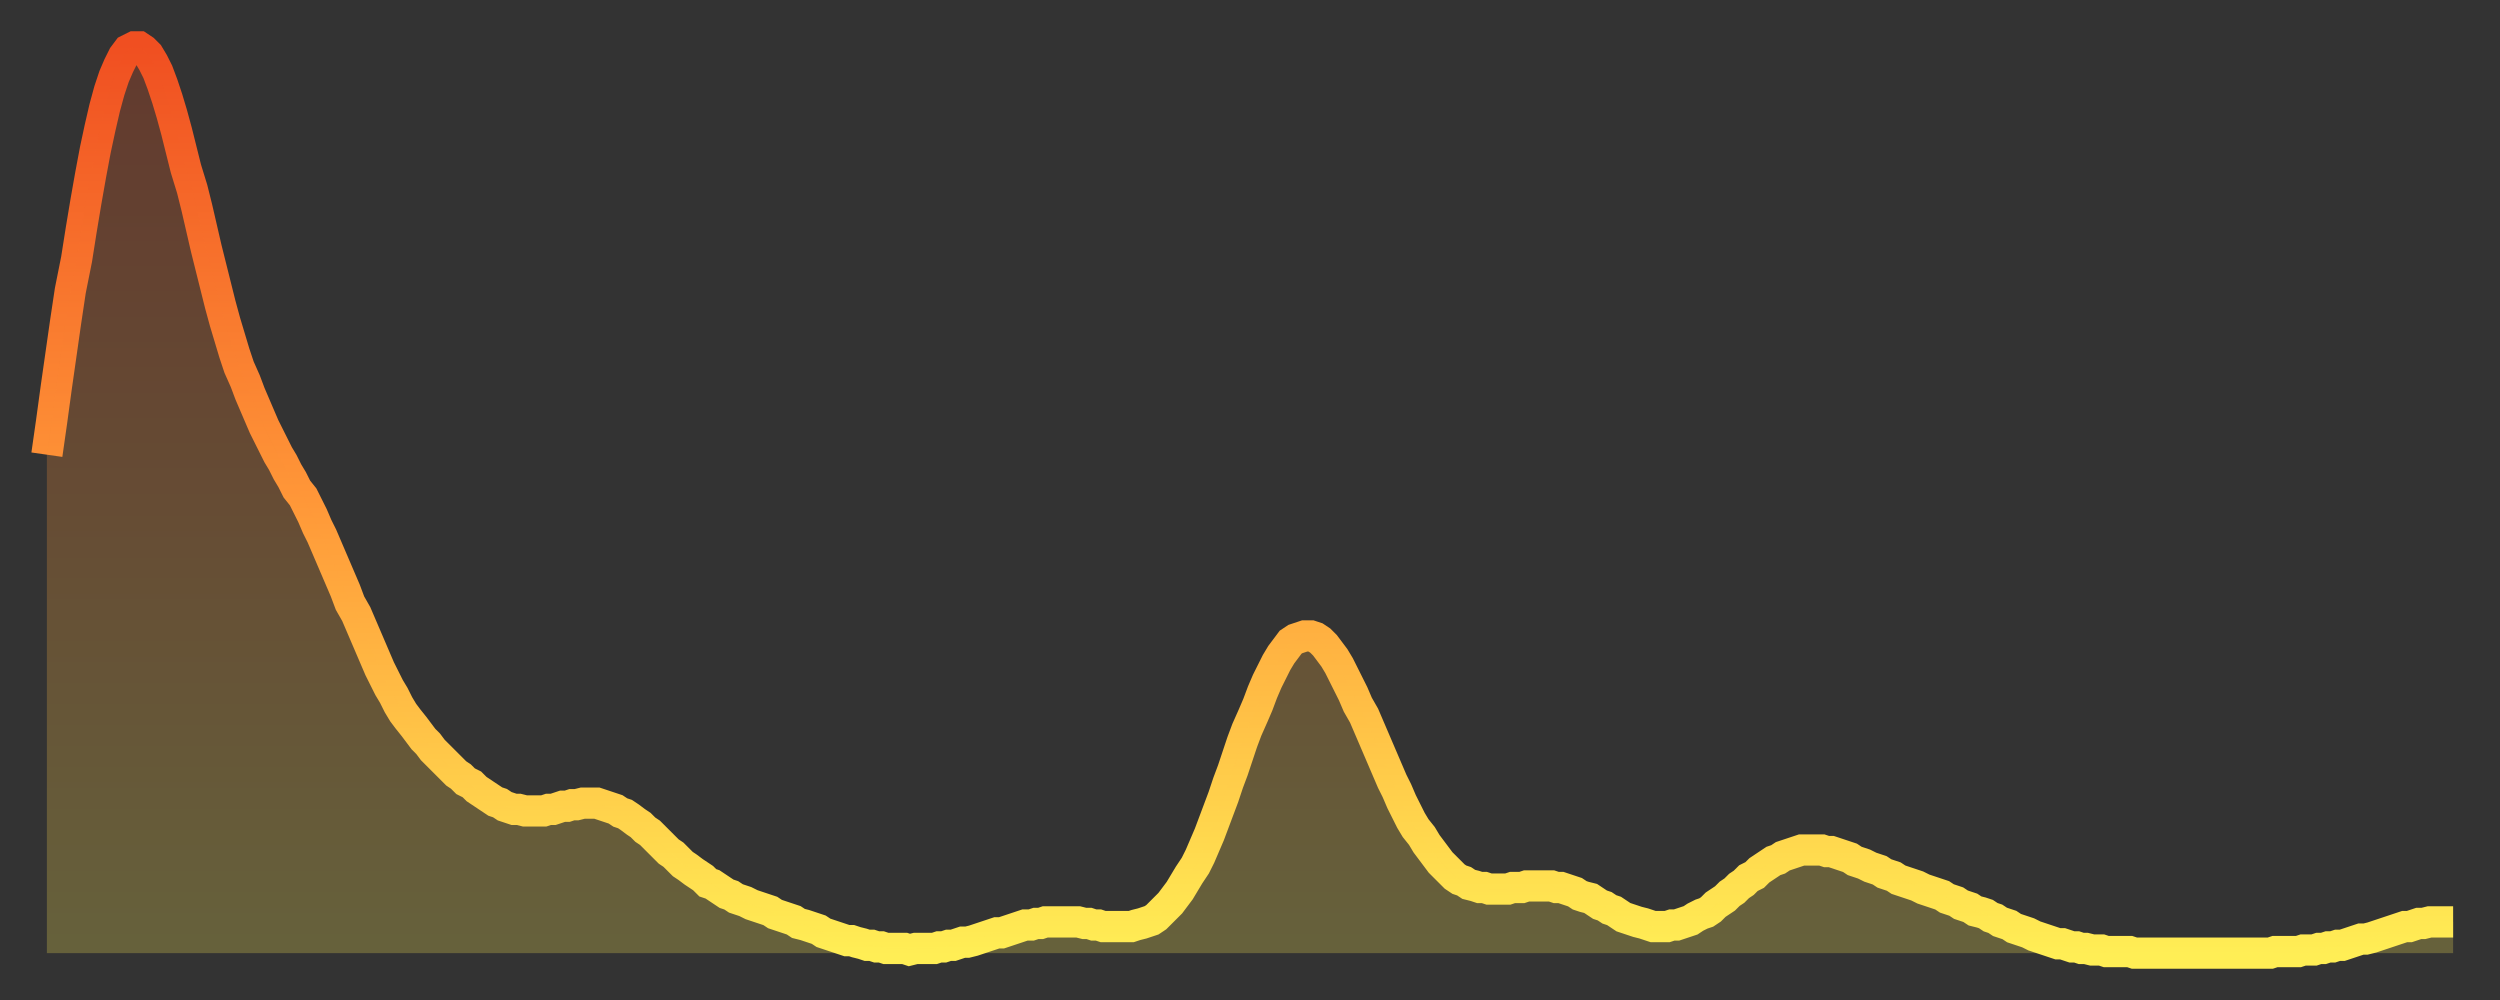 <?xml version="1.0" encoding="utf-8" ?>
<svg baseProfile="full" height="64" version="1.1" width="160" xmlns="http://www.w3.org/2000/svg" xmlns:ev="http://www.w3.org/2001/xml-events" xmlns:xlink="http://www.w3.org/1999/xlink"><rect width="100%" height="100%" fill="#333333" stroke="none"/><defs><linearGradient id="id706236" x1="0" x2="0" y1="0" y2="1"><stop offset="0%" stop-color="#f04f21" /><stop offset="50%" stop-color="#ff9738" /><stop offset="100%" stop-color="#ffee55" /></linearGradient></defs><g transform="translate(3,3)"><g><path d="M 0.0 26.1 0.3 24.0 0.6 21.8 0.9 19.7 1.2 17.6 1.5 15.6 1.9 13.6 2.2 11.7 2.5 9.9 2.8 8.2 3.1 6.6 3.4 5.2 3.7 3.9 4.0 2.8 4.3 1.9 4.6 1.2 4.9 0.6 5.2 0.2 5.6 0.0 5.9 0.0 6.2 0.2 6.5 0.5 6.8 1.0 7.1 1.6 7.4 2.4 7.7 3.3 8.0 4.3 8.3 5.4 8.6 6.6 8.9 7.8 9.3 9.1 9.6 10.3 9.9 11.6 10.2 12.9 10.5 14.1 10.8 15.3 11.1 16.5 11.4 17.6 11.7 18.6 12.0 19.6 12.3 20.5 12.7 21.4 13.0 22.2 13.3 22.9 13.6 23.6 13.9 24.3 14.2 24.9 14.5 25.5 14.8 26.1 15.1 26.6 15.4 27.2 15.7 27.7 16.0 28.3 16.4 28.8 16.7 29.4 17.0 30.0 17.3 30.7 17.6 31.3 17.9 32.0 18.2 32.7 18.5 33.4 18.8 34.1 19.1 34.8 19.4 35.6 19.8 36.3 20.1 37.0 20.4 37.7 20.7 38.4 21.0 39.1 21.3 39.8 21.6 40.4 21.9 41.0 22.2 41.5 22.5 42.1 22.8 42.6 23.1 43.0 23.5 43.5 23.8 43.9 24.1 44.3 24.4 44.6 24.7 45.0 25.0 45.3 25.3 45.6 25.6 45.9 25.9 46.2 26.2 46.5 26.5 46.7 26.8 47.0 27.2 47.2 27.5 47.5 27.8 47.7 28.1 47.9 28.4 48.1 28.7 48.3 29.0 48.4 29.3 48.6 29.6 48.7 29.9 48.8 30.2 48.8 30.6 48.9 30.9 48.9 31.2 48.9 31.5 48.9 31.8 48.9 32.1 48.8 32.4 48.8 32.7 48.7 33.0 48.6 33.3 48.6 33.6 48.5 33.9 48.5 34.3 48.4 34.6 48.4 34.9 48.4 35.2 48.4 35.5 48.5 35.8 48.6 36.1 48.7 36.4 48.8 36.7 49.0 37.0 49.1 37.3 49.3 37.7 49.6 38.0 49.8 38.3 50.1 38.6 50.3 38.9 50.6 39.2 50.9 39.5 51.2 39.8 51.5 40.1 51.7 40.4 52.0 40.7 52.3 41.0 52.5 41.4 52.8 41.7 53.0 42.0 53.2 42.3 53.5 42.6 53.6 42.9 53.8 43.2 54.0 43.5 54.2 43.8 54.3 44.1 54.5 44.4 54.6 44.7 54.7 45.1 54.9 45.4 55.0 45.7 55.1 46.0 55.2 46.3 55.3 46.6 55.5 46.9 55.6 47.2 55.7 47.5 55.8 47.8 55.9 48.1 56.1 48.5 56.2 48.8 56.3 49.1 56.4 49.4 56.5 49.7 56.7 50.0 56.8 50.3 56.9 50.6 57.0 50.9 57.1 51.2 57.2 51.5 57.2 51.8 57.3 52.2 57.4 52.5 57.5 52.8 57.5 53.1 57.6 53.4 57.6 53.7 57.7 54.0 57.7 54.3 57.7 54.6 57.7 54.9 57.7 55.2 57.8 55.6 57.7 55.9 57.7 56.2 57.7 56.5 57.7 56.8 57.7 57.1 57.6 57.4 57.6 57.7 57.5 58.0 57.5 58.3 57.4 58.6 57.3 58.9 57.3 59.3 57.2 59.6 57.1 59.9 57.0 60.2 56.9 60.5 56.8 60.8 56.7 61.1 56.7 61.4 56.6 61.7 56.5 62.0 56.4 62.3 56.3 62.6 56.2 63.0 56.2 63.3 56.1 63.6 56.1 63.9 56.0 64.2 56.0 64.5 56.0 64.8 56.0 65.1 56.0 65.4 56.0 65.7 56.0 66.0 56.0 66.4 56.1 66.7 56.1 67.0 56.2 67.3 56.2 67.6 56.3 67.9 56.3 68.2 56.3 68.5 56.3 68.8 56.3 69.1 56.3 69.4 56.3 69.7 56.2 70.1 56.1 70.4 56.0 70.7 55.9 71.0 55.7 71.3 55.4 71.6 55.1 71.9 54.8 72.2 54.4 72.5 54.0 72.8 53.5 73.1 53.0 73.5 52.4 73.8 51.8 74.1 51.1 74.4 50.4 74.7 49.6 75.0 48.8 75.3 48.0 75.6 47.1 75.9 46.3 76.2 45.4 76.5 44.5 76.8 43.7 77.2 42.8 77.5 42.1 77.8 41.3 78.1 40.6 78.4 40.0 78.7 39.4 79.0 38.9 79.3 38.5 79.6 38.1 79.9 37.9 80.2 37.8 80.5 37.7 80.9 37.7 81.2 37.8 81.5 38.0 81.8 38.3 82.1 38.7 82.4 39.1 82.7 39.6 83.0 40.2 83.3 40.8 83.6 41.4 83.9 42.1 84.3 42.8 84.6 43.5 84.9 44.2 85.2 44.9 85.5 45.6 85.8 46.3 86.1 47.0 86.4 47.6 86.7 48.3 87.0 48.9 87.3 49.5 87.6 50.0 88.0 50.5 88.3 51.0 88.6 51.4 88.9 51.8 89.2 52.2 89.5 52.5 89.8 52.8 90.1 53.1 90.4 53.3 90.7 53.4 91.0 53.6 91.4 53.7 91.7 53.8 92.0 53.8 92.3 53.9 92.6 53.9 92.9 53.9 93.2 53.9 93.5 53.9 93.8 53.8 94.1 53.8 94.4 53.8 94.7 53.7 95.1 53.7 95.4 53.7 95.7 53.7 96.0 53.7 96.3 53.7 96.6 53.8 96.9 53.8 97.2 53.9 97.5 54.0 97.8 54.1 98.1 54.3 98.4 54.4 98.8 54.5 99.1 54.7 99.4 54.9 99.7 55.0 100.0 55.2 100.3 55.3 100.6 55.5 100.9 55.7 101.2 55.8 101.5 55.9 101.8 56.0 102.2 56.1 102.5 56.2 102.8 56.3 103.1 56.3 103.4 56.3 103.7 56.3 104.0 56.2 104.3 56.2 104.6 56.1 104.9 56.0 105.2 55.9 105.5 55.7 105.9 55.5 106.2 55.4 106.5 55.2 106.8 54.9 107.1 54.7 107.4 54.5 107.7 54.2 108.0 54.0 108.3 53.7 108.6 53.5 108.9 53.2 109.3 53.0 109.6 52.7 109.9 52.5 110.2 52.3 110.5 52.1 110.8 52.0 111.1 51.8 111.4 51.7 111.7 51.6 112.0 51.5 112.3 51.4 112.6 51.4 113.0 51.4 113.3 51.4 113.6 51.4 113.9 51.5 114.2 51.5 114.5 51.6 114.8 51.7 115.1 51.8 115.4 51.9 115.7 52.1 116.0 52.2 116.3 52.3 116.7 52.5 117.0 52.6 117.3 52.7 117.6 52.9 117.9 53.0 118.2 53.1 118.5 53.3 118.8 53.4 119.1 53.5 119.4 53.6 119.7 53.7 120.1 53.9 120.4 54.0 120.7 54.1 121.0 54.2 121.3 54.3 121.6 54.5 121.9 54.6 122.2 54.7 122.5 54.9 122.8 55.0 123.1 55.1 123.4 55.3 123.8 55.4 124.1 55.5 124.4 55.7 124.7 55.8 125.0 56.0 125.3 56.1 125.6 56.2 125.9 56.4 126.2 56.5 126.5 56.6 126.8 56.7 127.2 56.9 127.5 57.0 127.8 57.1 128.1 57.2 128.4 57.3 128.7 57.4 129.0 57.4 129.3 57.5 129.6 57.6 129.9 57.6 130.2 57.7 130.5 57.7 130.9 57.8 131.2 57.8 131.5 57.8 131.8 57.9 132.1 57.9 132.4 57.9 132.7 57.9 133.0 57.9 133.3 57.9 133.6 58.0 133.9 58.0 134.2 58.0 134.6 58.0 134.9 58.0 135.2 58.0 135.5 58.0 135.8 58.0 136.1 58.0 136.4 58.0 136.7 58.0 137.0 58.0 137.3 58.0 137.6 58.0 138.0 58.0 138.3 58.0 138.6 58.0 138.9 58.0 139.2 58.0 139.5 58.0 139.8 58.0 140.1 58.0 140.4 58.0 140.7 58.0 141.0 58.0 141.3 58.0 141.7 58.0 142.0 58.0 142.3 58.0 142.6 57.9 142.9 57.9 143.2 57.9 143.5 57.9 143.8 57.9 144.1 57.9 144.4 57.8 144.7 57.8 145.1 57.8 145.4 57.7 145.7 57.7 146.0 57.6 146.3 57.6 146.6 57.5 146.9 57.5 147.2 57.4 147.5 57.3 147.8 57.2 148.1 57.1 148.4 57.1 148.8 57.0 149.1 56.9 149.4 56.8 149.7 56.7 150.0 56.6 150.3 56.5 150.6 56.4 150.9 56.3 151.2 56.3 151.5 56.2 151.8 56.1 152.1 56.1 152.5 56.0 152.8 56.0 153.1 56.0 153.4 56.0 153.7 56.0 154.0 56.0" fill="none" id="graph-curve" opacity="1" stroke="url(#id706236)" stroke-width="2" /><path d="M 0 58 L 0.0 26.1 0.3 24.0 0.6 21.8 0.9 19.7 1.2 17.6 1.5 15.6 1.9 13.6 2.2 11.7 2.5 9.9 2.8 8.2 3.1 6.6 3.4 5.2 3.7 3.9 4.0 2.8 4.3 1.9 4.6 1.2 4.9 0.6 5.2 0.2 5.6 0.0 5.9 0.0 6.2 0.2 6.5 0.5 6.8 1.0 7.1 1.6 7.4 2.4 7.7 3.3 8.0 4.3 8.3 5.4 8.6 6.6 8.9 7.8 9.3 9.1 9.6 10.3 9.9 11.6 10.2 12.9 10.5 14.1 10.8 15.3 11.1 16.5 11.4 17.6 11.7 18.6 12.0 19.6 12.3 20.5 12.7 21.4 13.0 22.2 13.3 22.9 13.6 23.6 13.9 24.3 14.2 24.9 14.5 25.5 14.8 26.1 15.1 26.6 15.4 27.2 15.7 27.7 16.0 28.3 16.4 28.8 16.7 29.4 17.0 30.0 17.3 30.7 17.6 31.3 17.9 32.0 18.2 32.7 18.5 33.4 18.8 34.1 19.1 34.8 19.4 35.6 19.8 36.3 20.1 37.0 20.4 37.7 20.7 38.4 21.0 39.1 21.3 39.8 21.6 40.4 21.9 41.0 22.2 41.5 22.5 42.1 22.8 42.6 23.1 43.0 23.5 43.5 23.8 43.9 24.1 44.3 24.4 44.6 24.7 45.0 25.0 45.3 25.3 45.6 25.6 45.9 25.9 46.2 26.2 46.5 26.5 46.7 26.8 47.0 27.2 47.2 27.5 47.5 27.8 47.7 28.1 47.9 28.4 48.1 28.7 48.3 29.0 48.4 29.3 48.6 29.6 48.7 29.9 48.8 30.2 48.8 30.6 48.9 30.9 48.9 31.2 48.9 31.5 48.9 31.8 48.9 32.1 48.8 32.4 48.8 32.7 48.7 33.0 48.6 33.3 48.6 33.6 48.5 33.9 48.5 34.3 48.4 34.6 48.4 34.9 48.4 35.2 48.4 35.5 48.5 35.8 48.6 36.1 48.7 36.4 48.8 36.7 49.0 37.0 49.1 37.3 49.3 37.7 49.6 38.0 49.8 38.3 50.1 38.6 50.3 38.9 50.6 39.2 50.9 39.5 51.2 39.8 51.5 40.1 51.7 40.4 52.0 40.7 52.3 41.0 52.5 41.4 52.8 41.7 53.0 42.0 53.2 42.3 53.5 42.6 53.6 42.9 53.8 43.2 54.0 43.5 54.2 43.8 54.3 44.1 54.5 44.4 54.6 44.7 54.7 45.1 54.9 45.4 55.0 45.7 55.1 46.0 55.2 46.3 55.3 46.6 55.5 46.9 55.6 47.2 55.7 47.5 55.8 47.8 55.9 48.1 56.1 48.5 56.2 48.8 56.3 49.1 56.4 49.4 56.5 49.7 56.7 50.0 56.8 50.3 56.9 50.6 57.0 50.9 57.1 51.2 57.2 51.5 57.2 51.8 57.3 52.2 57.4 52.5 57.5 52.8 57.5 53.1 57.6 53.4 57.6 53.7 57.7 54.0 57.7 54.3 57.7 54.6 57.7 54.9 57.7 55.2 57.8 55.6 57.7 55.9 57.7 56.2 57.7 56.5 57.7 56.8 57.7 57.1 57.6 57.4 57.6 57.7 57.5 58.0 57.5 58.3 57.4 58.6 57.3 58.9 57.3 59.3 57.2 59.6 57.1 59.9 57.0 60.2 56.9 60.5 56.8 60.8 56.7 61.1 56.7 61.4 56.6 61.7 56.5 62.0 56.4 62.3 56.3 62.6 56.2 63.0 56.2 63.3 56.1 63.6 56.1 63.9 56.0 64.2 56.0 64.5 56.0 64.8 56.0 65.1 56.0 65.4 56.0 65.7 56.0 66.0 56.0 66.4 56.1 66.7 56.1 67.0 56.2 67.3 56.2 67.6 56.3 67.9 56.3 68.2 56.3 68.5 56.3 68.8 56.3 69.1 56.3 69.4 56.3 69.7 56.2 70.1 56.1 70.4 56.0 70.7 55.9 71.0 55.7 71.3 55.4 71.6 55.1 71.9 54.8 72.2 54.4 72.5 54.0 72.8 53.5 73.1 53.0 73.5 52.4 73.8 51.8 74.1 51.1 74.4 50.4 74.7 49.6 75.0 48.8 75.3 48.0 75.6 47.1 75.9 46.3 76.2 45.4 76.5 44.5 76.8 43.7 77.2 42.8 77.5 42.1 77.8 41.3 78.1 40.6 78.4 40.0 78.7 39.4 79.0 38.9 79.3 38.5 79.6 38.1 79.9 37.9 80.2 37.8 80.5 37.7 80.9 37.7 81.2 37.8 81.5 38.0 81.8 38.3 82.1 38.7 82.4 39.1 82.7 39.6 83.0 40.2 83.3 40.8 83.6 41.4 83.9 42.1 84.3 42.8 84.6 43.5 84.9 44.2 85.2 44.9 85.5 45.6 85.8 46.3 86.1 47.0 86.4 47.6 86.7 48.3 87.0 48.9 87.3 49.5 87.6 50.0 88.0 50.5 88.3 51.0 88.6 51.4 88.9 51.8 89.2 52.2 89.5 52.5 89.8 52.8 90.1 53.1 90.4 53.3 90.7 53.4 91.0 53.6 91.4 53.7 91.7 53.8 92.0 53.8 92.3 53.9 92.6 53.9 92.9 53.9 93.2 53.9 93.5 53.9 93.8 53.8 94.1 53.8 94.4 53.8 94.7 53.7 95.1 53.7 95.4 53.7 95.7 53.7 96.0 53.7 96.3 53.7 96.6 53.8 96.9 53.8 97.2 53.9 97.5 54.0 97.8 54.1 98.1 54.3 98.4 54.4 98.8 54.5 99.1 54.7 99.4 54.9 99.7 55.0 100.0 55.2 100.3 55.3 100.6 55.5 100.9 55.7 101.2 55.8 101.5 55.9 101.8 56.0 102.2 56.1 102.5 56.2 102.8 56.3 103.1 56.3 103.4 56.3 103.7 56.3 104.0 56.2 104.3 56.2 104.6 56.1 104.9 56.0 105.2 55.9 105.5 55.7 105.9 55.5 106.2 55.4 106.5 55.2 106.8 54.9 107.1 54.7 107.4 54.5 107.7 54.2 108.0 54.0 108.3 53.7 108.6 53.5 108.9 53.2 109.3 53.0 109.6 52.7 109.9 52.5 110.2 52.3 110.5 52.1 110.8 52.0 111.1 51.8 111.4 51.7 111.7 51.6 112.0 51.5 112.3 51.4 112.6 51.4 113.0 51.4 113.3 51.4 113.6 51.4 113.9 51.5 114.2 51.5 114.5 51.6 114.8 51.7 115.1 51.8 115.4 51.9 115.7 52.1 116.0 52.2 116.3 52.3 116.7 52.5 117.0 52.6 117.3 52.7 117.6 52.9 117.9 53.0 118.2 53.1 118.5 53.3 118.8 53.4 119.1 53.5 119.4 53.6 119.7 53.7 120.1 53.9 120.4 54.0 120.7 54.1 121.0 54.2 121.3 54.3 121.6 54.5 121.9 54.6 122.2 54.7 122.5 54.9 122.8 55.0 123.1 55.1 123.4 55.3 123.8 55.4 124.1 55.5 124.4 55.7 124.7 55.8 125.0 56.0 125.3 56.1 125.6 56.2 125.9 56.4 126.2 56.5 126.5 56.6 126.8 56.7 127.2 56.9 127.5 57.0 127.8 57.1 128.1 57.2 128.4 57.3 128.7 57.4 129.0 57.4 129.3 57.5 129.6 57.6 129.9 57.6 130.2 57.7 130.5 57.7 130.9 57.8 131.2 57.8 131.5 57.8 131.8 57.9 132.1 57.9 132.4 57.9 132.7 57.9 133.0 57.9 133.3 57.9 133.6 58.0 133.9 58.0 134.2 58.0 134.6 58.0 134.9 58.0 135.2 58.0 135.5 58.0 135.8 58.0 136.1 58.0 136.4 58.0 136.7 58.0 137.0 58.0 137.3 58.0 137.6 58.0 138.0 58.0 138.3 58.0 138.6 58.0 138.9 58.0 139.2 58.0 139.5 58.0 139.8 58.0 140.1 58.0 140.4 58.0 140.7 58.0 141.0 58.0 141.3 58.0 141.7 58.0 142.0 58.0 142.3 58.0 142.6 57.9 142.9 57.9 143.2 57.9 143.5 57.9 143.8 57.9 144.1 57.9 144.4 57.8 144.7 57.8 145.1 57.8 145.4 57.7 145.7 57.7 146.0 57.6 146.3 57.6 146.6 57.5 146.9 57.5 147.2 57.4 147.5 57.3 147.8 57.2 148.1 57.1 148.4 57.1 148.8 57.0 149.1 56.9 149.4 56.8 149.7 56.7 150.0 56.6 150.3 56.5 150.6 56.4 150.9 56.3 151.2 56.3 151.5 56.2 151.8 56.1 152.1 56.1 152.5 56.0 152.8 56.0 153.1 56.0 153.4 56.0 153.7 56.0 154.0 56.0 154 58" fill="url(#id706236)" fill-opacity=".25" id="graph-shadow" /></g></g></svg>